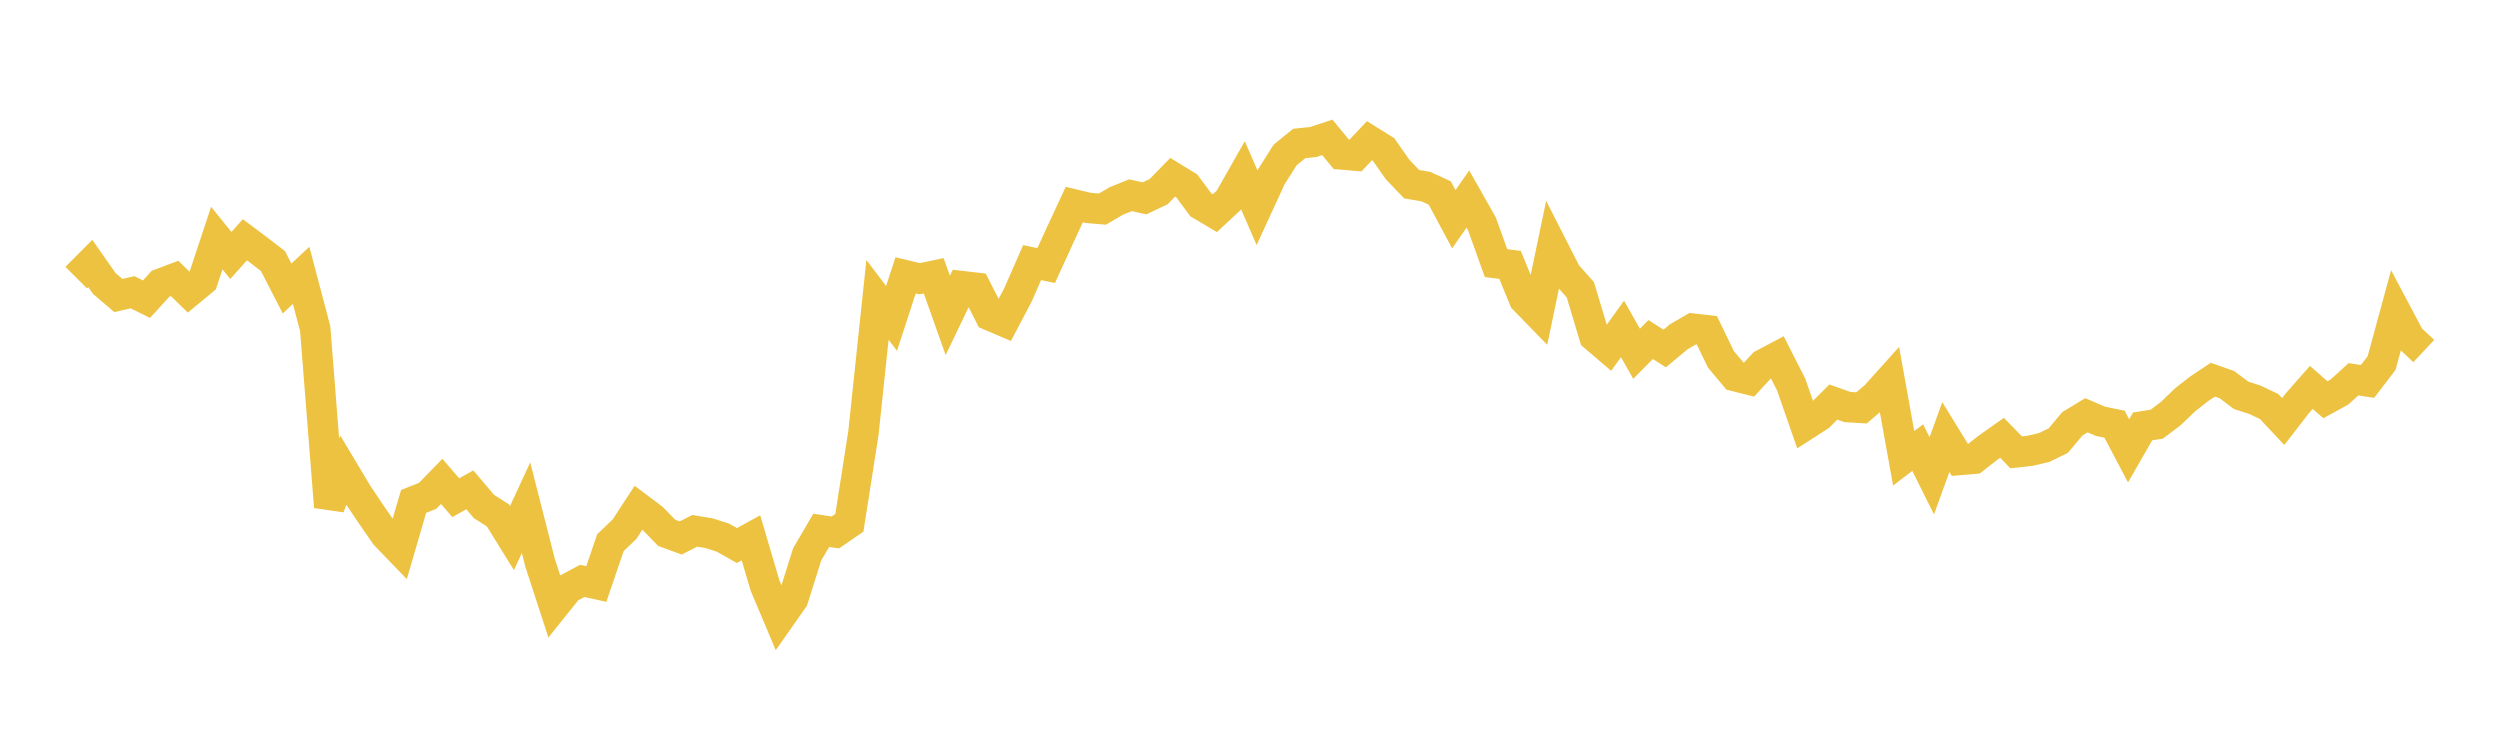 <svg width="164" height="48" xmlns="http://www.w3.org/2000/svg" xmlns:xlink="http://www.w3.org/1999/xlink"><path fill="none" stroke="rgb(237,194,64)" stroke-width="2" d="M5,18.211L5.922,17.285L6.844,18.599L7.766,19.386L8.689,19.171L9.611,19.626L10.533,18.614L11.455,18.266L12.377,19.164L13.299,18.401L14.222,15.618L15.144,16.759L16.066,15.729L16.988,16.419L17.91,17.131L18.832,18.926L19.754,18.063L20.677,21.559L21.599,33.251L22.521,30.851L23.443,32.393L24.365,33.77L25.287,35.097L26.21,36.056L27.132,32.892L28.054,32.527L28.976,31.578L29.898,32.649L30.82,32.132L31.743,33.222L32.665,33.81L33.587,35.297L34.509,33.305L35.431,36.926L36.353,39.751L37.275,38.6L38.198,38.106L39.12,38.311L40.042,35.603L40.964,34.719L41.886,33.308L42.808,33.998L43.731,34.951L44.653,35.291L45.575,34.823L46.497,34.974L47.419,35.267L48.341,35.788L49.263,35.279L50.186,38.414L51.108,40.599L52.03,39.285L52.952,36.365L53.874,34.79L54.796,34.929L55.719,34.295L56.641,28.404L57.563,19.671L58.485,20.889L59.407,18.063L60.329,18.285L61.251,18.091L62.174,20.693L63.096,18.77L64.018,18.878L64.94,20.693L65.862,21.086L66.784,19.332L67.707,17.225L68.629,17.42L69.551,15.404L70.473,13.419L71.395,13.639L72.317,13.717L73.24,13.178L74.162,12.808L75.084,13.011L76.006,12.572L76.928,11.627L77.85,12.192L78.772,13.435L79.695,13.984L80.617,13.126L81.539,11.501L82.461,13.626L83.383,11.622L84.305,10.165L85.228,9.412L86.15,9.316L87.072,9.011L87.994,10.129L88.916,10.207L89.838,9.228L90.76,9.803L91.683,11.12L92.605,12.084L93.527,12.239L94.449,12.661L95.371,14.382L96.293,13.055L97.216,14.686L98.138,17.259L99.06,17.377L99.982,19.629L100.904,20.575L101.826,16.159L102.749,17.97L103.671,19.009L104.593,22.076L105.515,22.86L106.437,21.578L107.359,23.208L108.281,22.274L109.204,22.862L110.126,22.094L111.048,21.56L111.97,21.665L112.892,23.573L113.814,24.672L114.737,24.904L115.659,23.905L116.581,23.416L117.503,25.232L118.425,27.885L119.347,27.293L120.269,26.374L121.192,26.702L122.114,26.758L123.036,25.973L123.958,24.946L124.88,30.066L125.802,29.363L126.725,31.213L127.647,28.671L128.569,30.171L129.491,30.091L130.413,29.37L131.335,28.72L132.257,29.672L133.18,29.571L134.102,29.354L135.024,28.903L135.946,27.802L136.868,27.242L137.79,27.637L138.713,27.827L139.635,29.575L140.557,27.971L141.479,27.827L142.401,27.134L143.323,26.245L144.246,25.519L145.168,24.907L146.09,25.234L147.012,25.93L147.934,26.23L148.856,26.669L149.778,27.652L150.701,26.461L151.623,25.412L152.545,26.222L153.467,25.716L154.389,24.881L155.311,25.021L156.234,23.813L157.156,20.426L158.078,22.163L159,23.028"></path></svg>